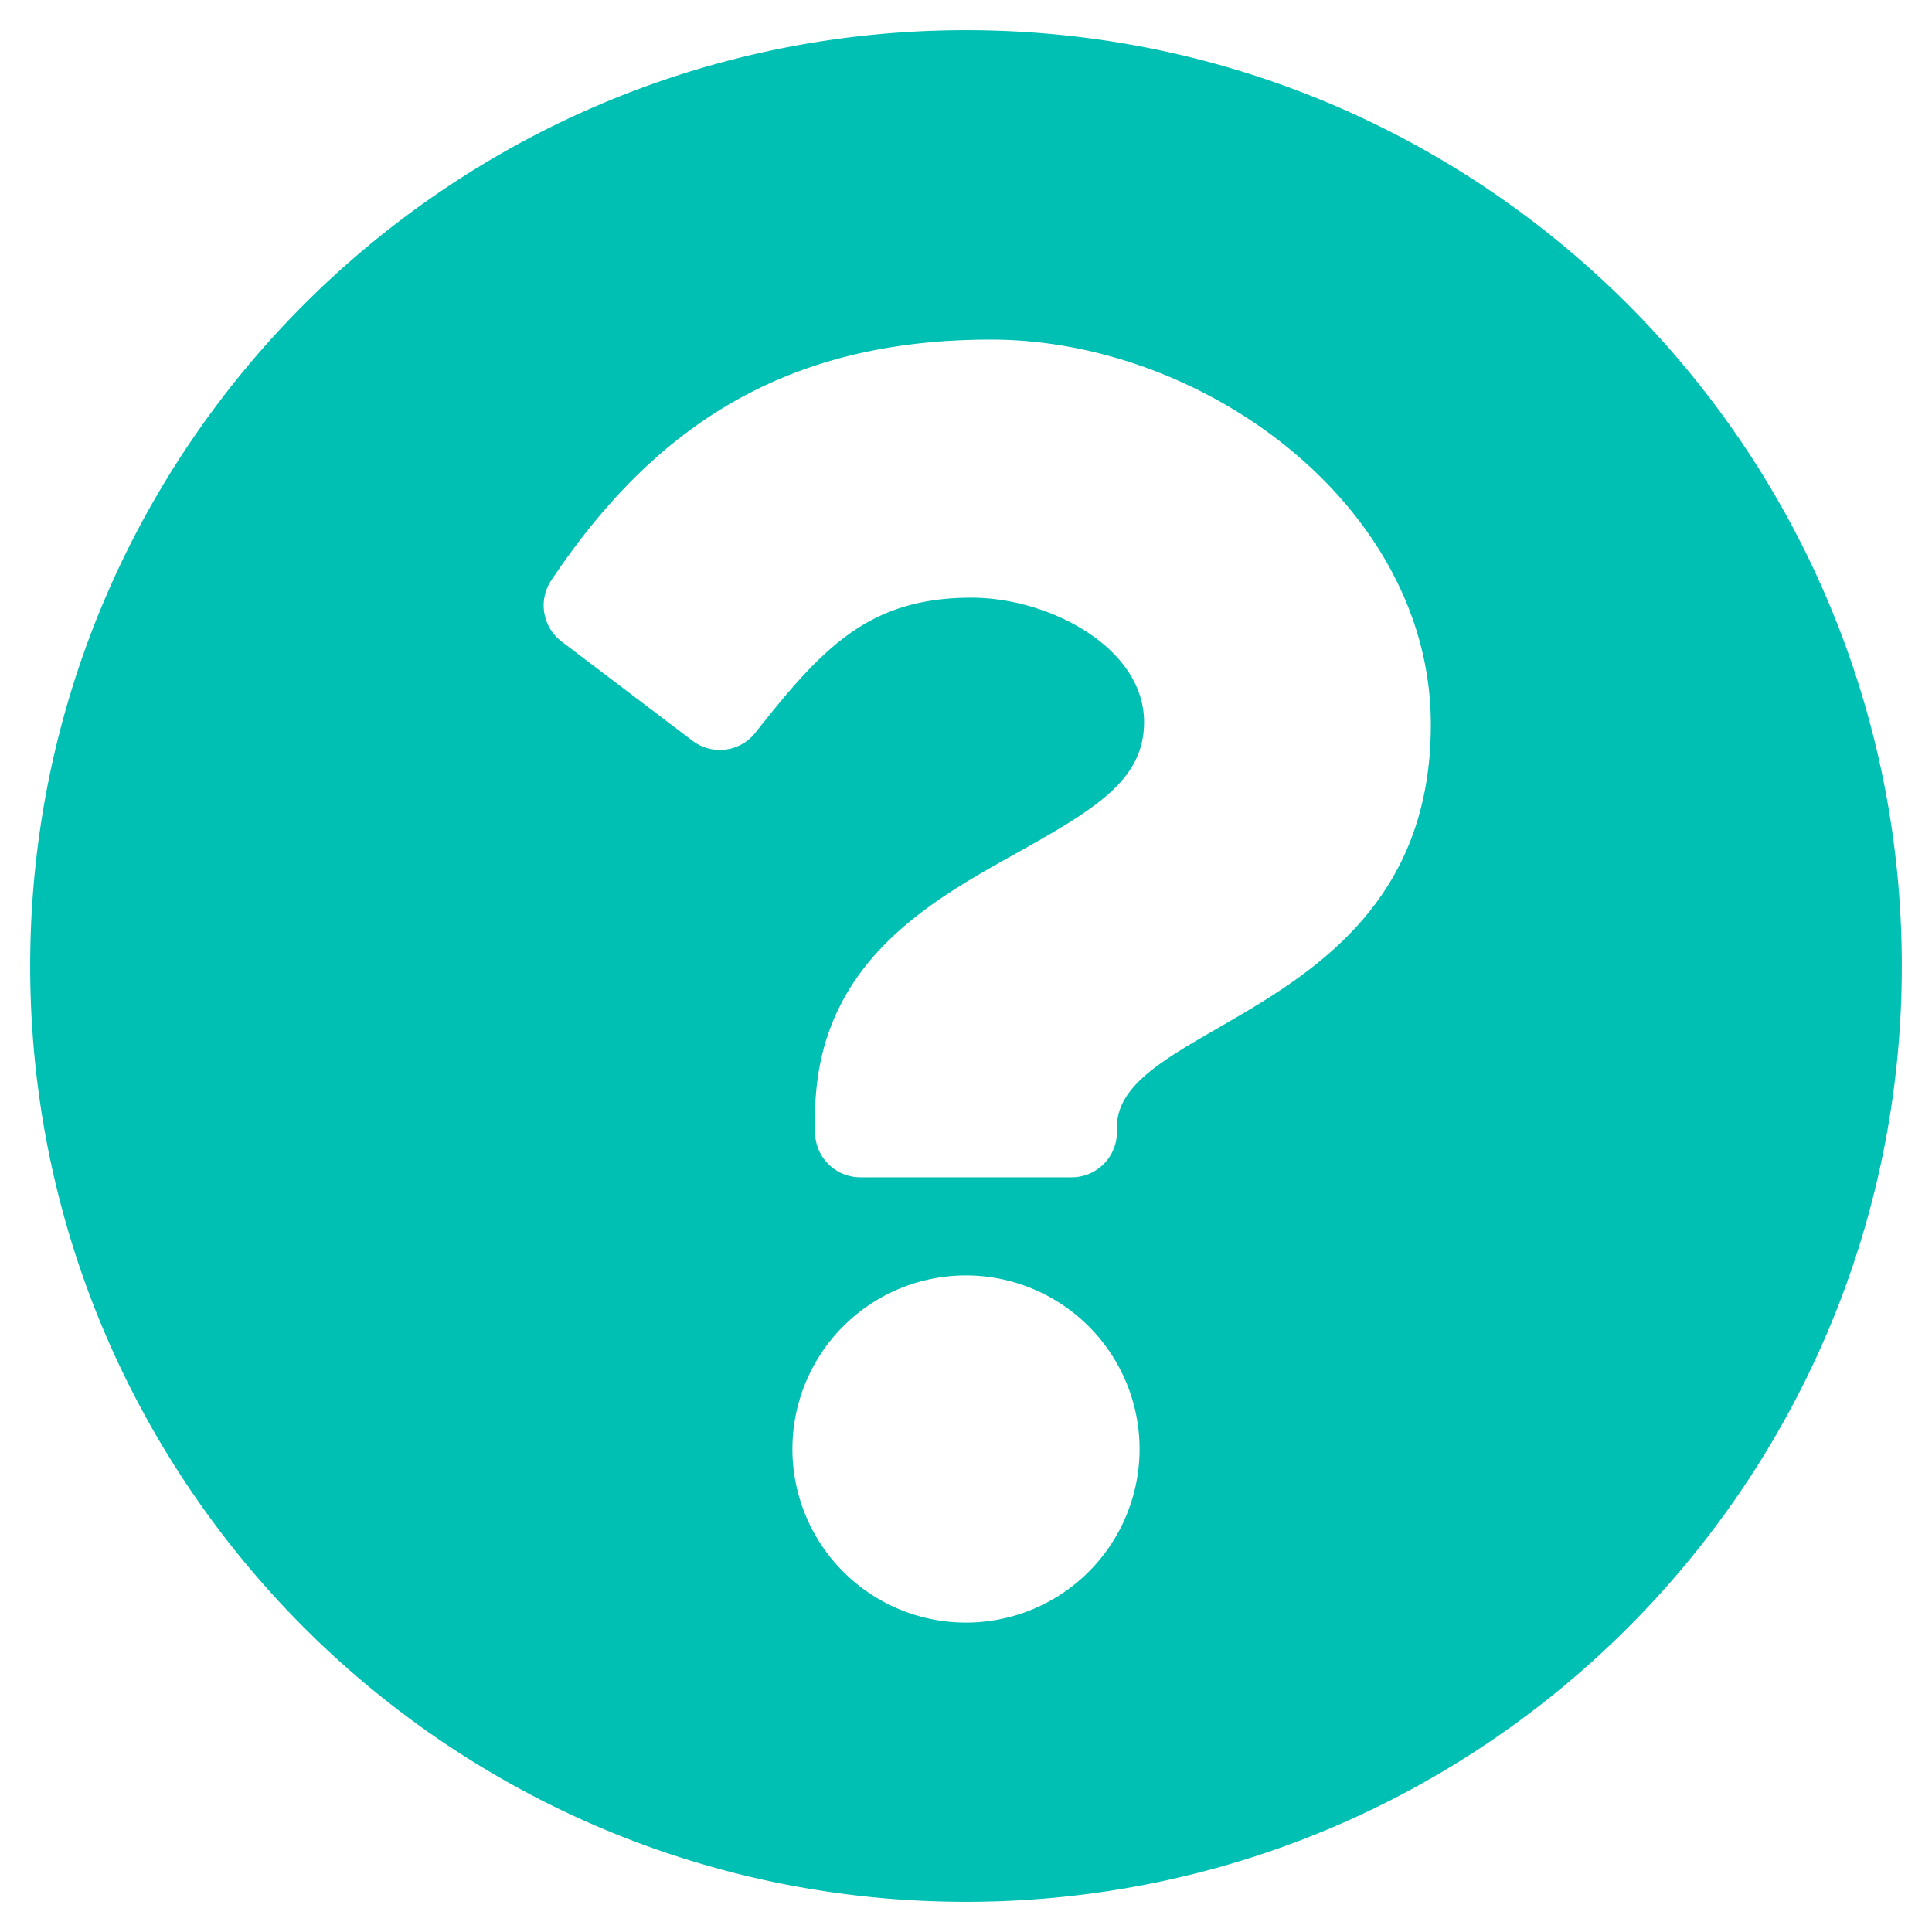 <svg id="Lager_1" data-name="Lager 1" xmlns="http://www.w3.org/2000/svg" viewBox="0 0 512 512"><defs><style>.cls-1{fill:#00bfb3;}</style></defs><title>Rityta 1</title><path class="cls-1" d="M504,256c0,137-111,248-248,248S8,393,8,256,119,8,256,8,504,119.08,504,256ZM262.65,90c-54.49,0-89.25,23-116.54,63.76A12,12,0,0,0,148.82,170l34.7,26.31a12,12,0,0,0,16.66-2.13c17.87-22.65,30.12-35.79,57.31-35.79,20.43,0,45.7,13.14,45.7,33,0,15-12.37,22.67-32.54,34C247.13,238.53,216,254.94,216,296v4a12,12,0,0,0,12,12h56a12,12,0,0,0,12-12v-1.33C296,270.2,379.19,269,379.19,192,379.19,134,319,90,262.65,90ZM256,338a46,46,0,1,0,46,46A46.05,46.05,0,0,0,256,338Z"/></svg>